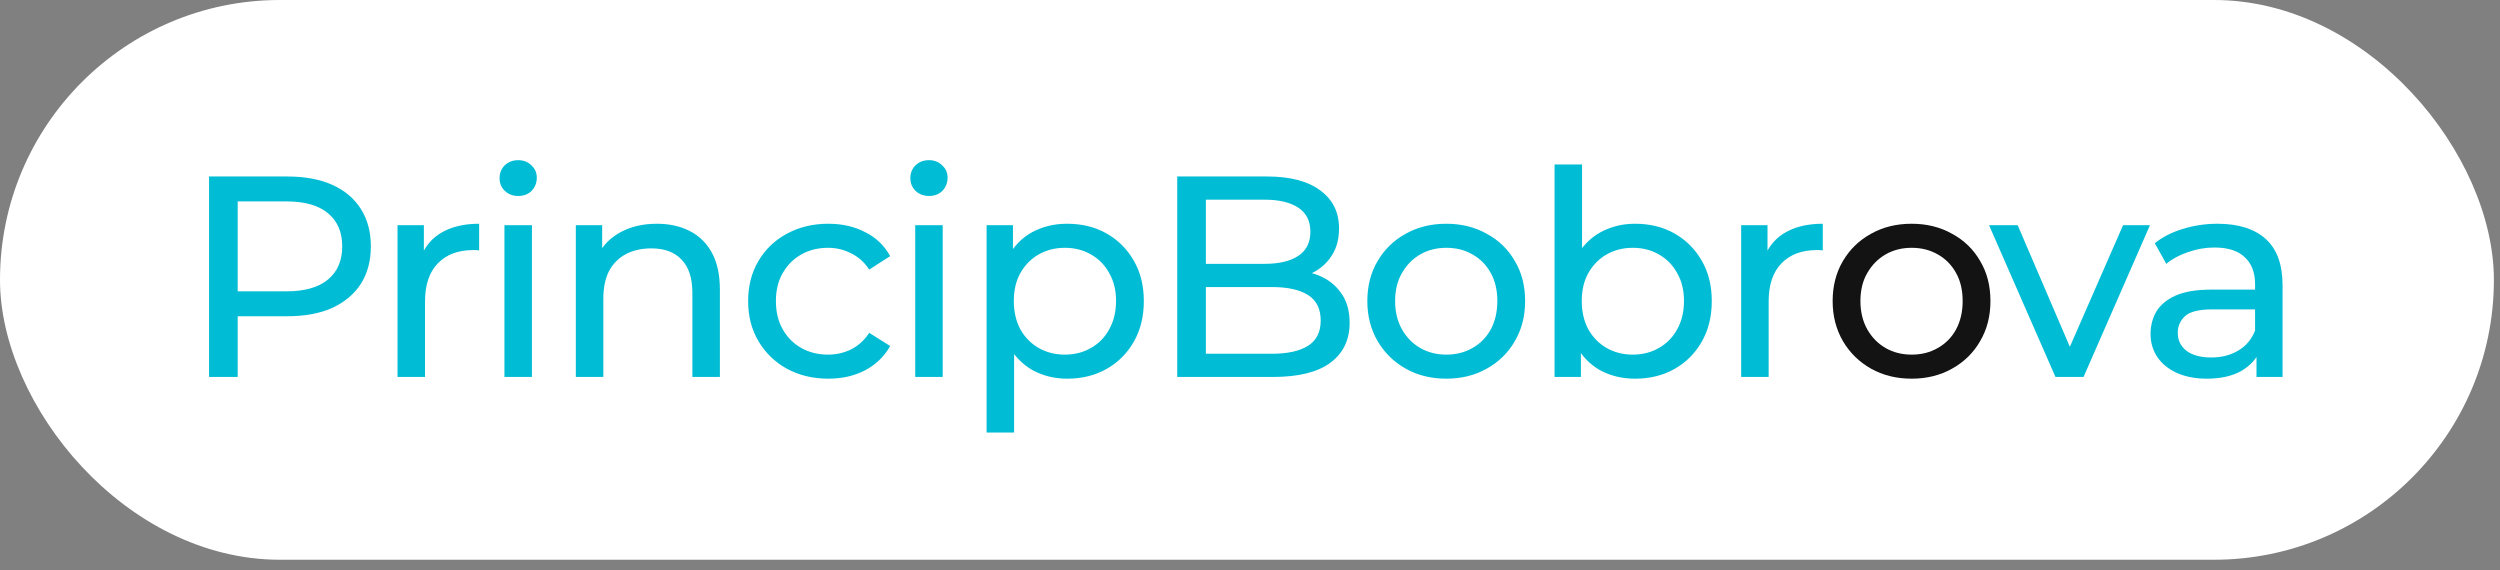 <?xml version="1.0" encoding="UTF-8"?> <svg xmlns="http://www.w3.org/2000/svg" width="206" height="47" viewBox="0 0 206 47" fill="none"><rect x="0" y="0" width="206" height="47" fill="#808080" stroke="none"/><rect width="205.496" height="46.122" rx="23.061" fill="white"></rect><path d="M17.226 31.061V14.543H23.668C25.115 14.543 26.35 14.771 27.373 15.227C28.395 15.684 29.182 16.344 29.732 17.21C30.283 18.075 30.558 19.105 30.558 20.301C30.558 21.496 30.283 22.527 29.732 23.392C29.182 24.242 28.395 24.902 27.373 25.374C26.35 25.831 25.115 26.059 23.668 26.059H18.524L19.586 24.95V31.061H17.226ZM19.586 25.186L18.524 24.006H23.597C25.107 24.006 26.248 23.683 27.019 23.038C27.805 22.393 28.199 21.481 28.199 20.301C28.199 19.121 27.805 18.209 27.019 17.564C26.248 16.919 25.107 16.596 23.597 16.596H18.524L19.586 15.416V25.186ZM32.756 31.061V18.555H34.927V21.953L34.715 21.103C35.061 20.238 35.643 19.577 36.461 19.121C37.279 18.665 38.286 18.437 39.481 18.437V20.631C39.387 20.616 39.293 20.608 39.198 20.608C39.12 20.608 39.041 20.608 38.962 20.608C37.751 20.608 36.791 20.969 36.084 21.693C35.376 22.417 35.022 23.463 35.022 24.831V31.061H32.756ZM41.566 31.061V18.555H43.831V31.061H41.566ZM42.698 16.148C42.258 16.148 41.888 16.006 41.589 15.723C41.306 15.44 41.164 15.094 41.164 14.685C41.164 14.26 41.306 13.906 41.589 13.623C41.888 13.34 42.258 13.198 42.698 13.198C43.139 13.198 43.501 13.34 43.784 13.623C44.083 13.89 44.232 14.229 44.232 14.638C44.232 15.062 44.09 15.424 43.807 15.723C43.524 16.006 43.154 16.148 42.698 16.148ZM54.126 18.437C55.149 18.437 56.045 18.633 56.816 19.027C57.603 19.42 58.216 20.018 58.657 20.82C59.097 21.622 59.318 22.637 59.318 23.864V31.061H57.052V24.124C57.052 22.912 56.753 22 56.156 21.386C55.574 20.773 54.748 20.466 53.678 20.466C52.876 20.466 52.176 20.623 51.578 20.938C50.98 21.253 50.516 21.717 50.185 22.33C49.871 22.944 49.714 23.707 49.714 24.619V31.061H47.448V18.555H49.619V21.929L49.265 21.032C49.674 20.214 50.303 19.577 51.153 19.121C52.002 18.665 52.994 18.437 54.126 18.437ZM68.253 31.203C66.979 31.203 65.838 30.927 64.831 30.377C63.84 29.826 63.062 29.071 62.495 28.111C61.929 27.152 61.646 26.051 61.646 24.808C61.646 23.565 61.929 22.464 62.495 21.504C63.062 20.545 63.84 19.797 64.831 19.263C65.838 18.712 66.979 18.437 68.253 18.437C69.386 18.437 70.392 18.665 71.273 19.121C72.17 19.561 72.862 20.222 73.35 21.103L71.627 22.212C71.218 21.599 70.715 21.15 70.117 20.867C69.535 20.568 68.906 20.419 68.229 20.419C67.411 20.419 66.68 20.6 66.035 20.962C65.39 21.323 64.879 21.835 64.501 22.495C64.124 23.14 63.935 23.911 63.935 24.808C63.935 25.705 64.124 26.483 64.501 27.144C64.879 27.805 65.39 28.316 66.035 28.678C66.68 29.04 67.411 29.221 68.229 29.221C68.906 29.221 69.535 29.079 70.117 28.796C70.715 28.497 71.218 28.041 71.627 27.427L73.35 28.513C72.862 29.378 72.17 30.047 71.273 30.518C70.392 30.975 69.386 31.203 68.253 31.203ZM75.414 31.061V18.555H77.679V31.061H75.414ZM76.546 16.148C76.106 16.148 75.736 16.006 75.437 15.723C75.154 15.44 75.013 15.094 75.013 14.685C75.013 14.26 75.154 13.906 75.437 13.623C75.736 13.34 76.106 13.198 76.546 13.198C76.987 13.198 77.349 13.34 77.632 13.623C77.931 13.89 78.08 14.229 78.08 14.638C78.08 15.062 77.939 15.424 77.655 15.723C77.372 16.006 77.002 16.148 76.546 16.148ZM87.927 31.203C86.889 31.203 85.937 30.967 85.072 30.495C84.222 30.007 83.538 29.291 83.019 28.348C82.516 27.404 82.264 26.224 82.264 24.808C82.264 23.392 82.508 22.212 82.995 21.268C83.499 20.325 84.175 19.616 85.025 19.145C85.89 18.673 86.857 18.437 87.927 18.437C89.154 18.437 90.24 18.704 91.183 19.239C92.127 19.774 92.875 20.521 93.425 21.481C93.976 22.425 94.251 23.534 94.251 24.808C94.251 26.082 93.976 27.199 93.425 28.159C92.875 29.118 92.127 29.866 91.183 30.4C90.24 30.935 89.154 31.203 87.927 31.203ZM81.296 35.639V18.555H83.467V21.929L83.326 24.831L83.562 27.734V35.639H81.296ZM87.738 29.221C88.541 29.221 89.256 29.04 89.886 28.678C90.531 28.316 91.034 27.805 91.396 27.144C91.773 26.468 91.962 25.689 91.962 24.808C91.962 23.911 91.773 23.14 91.396 22.495C91.034 21.835 90.531 21.323 89.886 20.962C89.256 20.6 88.541 20.419 87.738 20.419C86.952 20.419 86.236 20.6 85.591 20.962C84.962 21.323 84.458 21.835 84.081 22.495C83.719 23.14 83.538 23.911 83.538 24.808C83.538 25.689 83.719 26.468 84.081 27.144C84.458 27.805 84.962 28.316 85.591 28.678C86.236 29.04 86.952 29.221 87.738 29.221ZM97.004 31.061V14.543H104.413C106.317 14.543 107.78 14.929 108.802 15.699C109.825 16.454 110.336 17.493 110.336 18.814C110.336 19.711 110.131 20.466 109.722 21.08C109.329 21.693 108.794 22.165 108.118 22.495C107.441 22.826 106.71 22.991 105.923 22.991L106.348 22.283C107.292 22.283 108.126 22.448 108.849 22.779C109.573 23.109 110.147 23.597 110.572 24.242C110.997 24.871 111.209 25.657 111.209 26.601C111.209 28.017 110.674 29.118 109.604 29.905C108.55 30.676 106.977 31.061 104.885 31.061H97.004ZM99.363 29.15H104.791C106.096 29.15 107.095 28.93 107.787 28.489C108.48 28.049 108.826 27.356 108.826 26.413C108.826 25.453 108.48 24.753 107.787 24.312C107.095 23.872 106.096 23.652 104.791 23.652H99.151V21.74H104.201C105.396 21.74 106.324 21.52 106.985 21.08C107.646 20.639 107.976 19.978 107.976 19.097C107.976 18.216 107.646 17.556 106.985 17.115C106.324 16.675 105.396 16.454 104.201 16.454H99.363V29.15ZM119.181 31.203C117.922 31.203 116.806 30.927 115.83 30.377C114.855 29.826 114.084 29.071 113.518 28.111C112.951 27.136 112.668 26.035 112.668 24.808C112.668 23.565 112.951 22.464 113.518 21.504C114.084 20.545 114.855 19.797 115.83 19.263C116.806 18.712 117.922 18.437 119.181 18.437C120.424 18.437 121.533 18.712 122.508 19.263C123.499 19.797 124.27 20.545 124.821 21.504C125.387 22.448 125.67 23.549 125.67 24.808C125.67 26.051 125.387 27.152 124.821 28.111C124.27 29.071 123.499 29.826 122.508 30.377C121.533 30.927 120.424 31.203 119.181 31.203ZM119.181 29.221C119.983 29.221 120.699 29.04 121.328 28.678C121.973 28.316 122.477 27.805 122.839 27.144C123.2 26.468 123.381 25.689 123.381 24.808C123.381 23.911 123.2 23.14 122.839 22.495C122.477 21.835 121.973 21.323 121.328 20.962C120.699 20.6 119.983 20.419 119.181 20.419C118.379 20.419 117.663 20.6 117.034 20.962C116.404 21.323 115.901 21.835 115.523 22.495C115.146 23.14 114.957 23.911 114.957 24.808C114.957 25.689 115.146 26.468 115.523 27.144C115.901 27.805 116.404 28.316 117.034 28.678C117.663 29.04 118.379 29.221 119.181 29.221ZM134.726 31.203C133.656 31.203 132.689 30.967 131.823 30.495C130.974 30.007 130.298 29.291 129.794 28.348C129.306 27.404 129.063 26.224 129.063 24.808C129.063 23.392 129.314 22.212 129.818 21.268C130.337 20.325 131.021 19.616 131.871 19.145C132.736 18.673 133.688 18.437 134.726 18.437C135.953 18.437 137.038 18.704 137.982 19.239C138.926 19.774 139.673 20.521 140.224 21.481C140.775 22.425 141.05 23.534 141.05 24.808C141.05 26.082 140.775 27.199 140.224 28.159C139.673 29.118 138.926 29.866 137.982 30.4C137.038 30.935 135.953 31.203 134.726 31.203ZM128.095 31.061V13.552H130.36V21.882L130.124 24.784L130.266 27.687V31.061H128.095ZM134.537 29.221C135.339 29.221 136.055 29.04 136.684 28.678C137.329 28.316 137.833 27.805 138.195 27.144C138.572 26.468 138.761 25.689 138.761 24.808C138.761 23.911 138.572 23.14 138.195 22.495C137.833 21.835 137.329 21.323 136.684 20.962C136.055 20.6 135.339 20.419 134.537 20.419C133.751 20.419 133.035 20.6 132.39 20.962C131.761 21.323 131.257 21.835 130.88 22.495C130.518 23.14 130.337 23.911 130.337 24.808C130.337 25.689 130.518 26.468 130.88 27.144C131.257 27.805 131.761 28.316 132.39 28.678C133.035 29.04 133.751 29.221 134.537 29.221ZM143.472 31.061V18.555H145.643V21.953L145.431 21.103C145.777 20.238 146.359 19.577 147.177 19.121C147.995 18.665 149.002 18.437 150.197 18.437V20.631C150.103 20.616 150.008 20.608 149.914 20.608C149.835 20.608 149.757 20.608 149.678 20.608C148.467 20.608 147.507 20.969 146.799 21.693C146.091 22.417 145.737 23.463 145.737 24.831V31.061H143.472ZM169.371 31.061L163.897 18.555H166.256L171.117 29.881H169.985L174.94 18.555H177.158L171.684 31.061H169.371ZM185.936 31.061V28.418L185.818 27.923V23.416C185.818 22.456 185.535 21.717 184.969 21.198C184.418 20.663 183.584 20.395 182.467 20.395C181.728 20.395 181.004 20.521 180.296 20.773C179.588 21.009 178.991 21.331 178.503 21.74L177.559 20.041C178.204 19.522 178.975 19.129 179.872 18.861C180.784 18.578 181.736 18.437 182.727 18.437C184.442 18.437 185.763 18.854 186.691 19.687C187.619 20.521 188.083 21.795 188.083 23.51V31.061H185.936ZM181.83 31.203C180.902 31.203 180.084 31.045 179.376 30.731C178.684 30.416 178.149 29.983 177.772 29.433C177.394 28.867 177.205 28.23 177.205 27.522C177.205 26.845 177.362 26.232 177.677 25.681C178.007 25.13 178.534 24.69 179.258 24.36C179.997 24.029 180.989 23.864 182.231 23.864H186.196V25.492H182.326C181.193 25.492 180.43 25.681 180.037 26.059C179.644 26.436 179.447 26.892 179.447 27.427C179.447 28.041 179.691 28.536 180.178 28.914C180.666 29.276 181.343 29.456 182.208 29.456C183.057 29.456 183.797 29.268 184.426 28.89C185.071 28.513 185.535 27.962 185.818 27.238L186.266 28.796C185.968 29.535 185.441 30.125 184.685 30.566C183.93 30.99 182.979 31.203 181.83 31.203Z" fill="#00BCD4"></path><path d="M157.523 31.203C156.264 31.203 155.147 30.927 154.172 30.377C153.196 29.826 152.426 29.071 151.859 28.111C151.293 27.136 151.01 26.035 151.01 24.808C151.01 23.565 151.293 22.464 151.859 21.504C152.426 20.545 153.196 19.797 154.172 19.263C155.147 18.712 156.264 18.437 157.523 18.437C158.765 18.437 159.874 18.712 160.85 19.263C161.841 19.797 162.612 20.545 163.162 21.504C163.729 22.448 164.012 23.549 164.012 24.808C164.012 26.051 163.729 27.152 163.162 28.111C162.612 29.071 161.841 29.826 160.85 30.377C159.874 30.927 158.765 31.203 157.523 31.203ZM157.523 29.221C158.325 29.221 159.041 29.04 159.67 28.678C160.315 28.316 160.818 27.805 161.18 27.144C161.542 26.468 161.723 25.689 161.723 24.808C161.723 23.911 161.542 23.14 161.18 22.495C160.818 21.835 160.315 21.323 159.67 20.962C159.041 20.6 158.325 20.419 157.523 20.419C156.72 20.419 156.005 20.6 155.375 20.962C154.746 21.323 154.243 21.835 153.865 22.495C153.487 23.14 153.299 23.911 153.299 24.808C153.299 25.689 153.487 26.468 153.865 27.144C154.243 27.805 154.746 28.316 155.375 28.678C156.005 29.04 156.72 29.221 157.523 29.221Z" fill="#131313"></path></svg> 